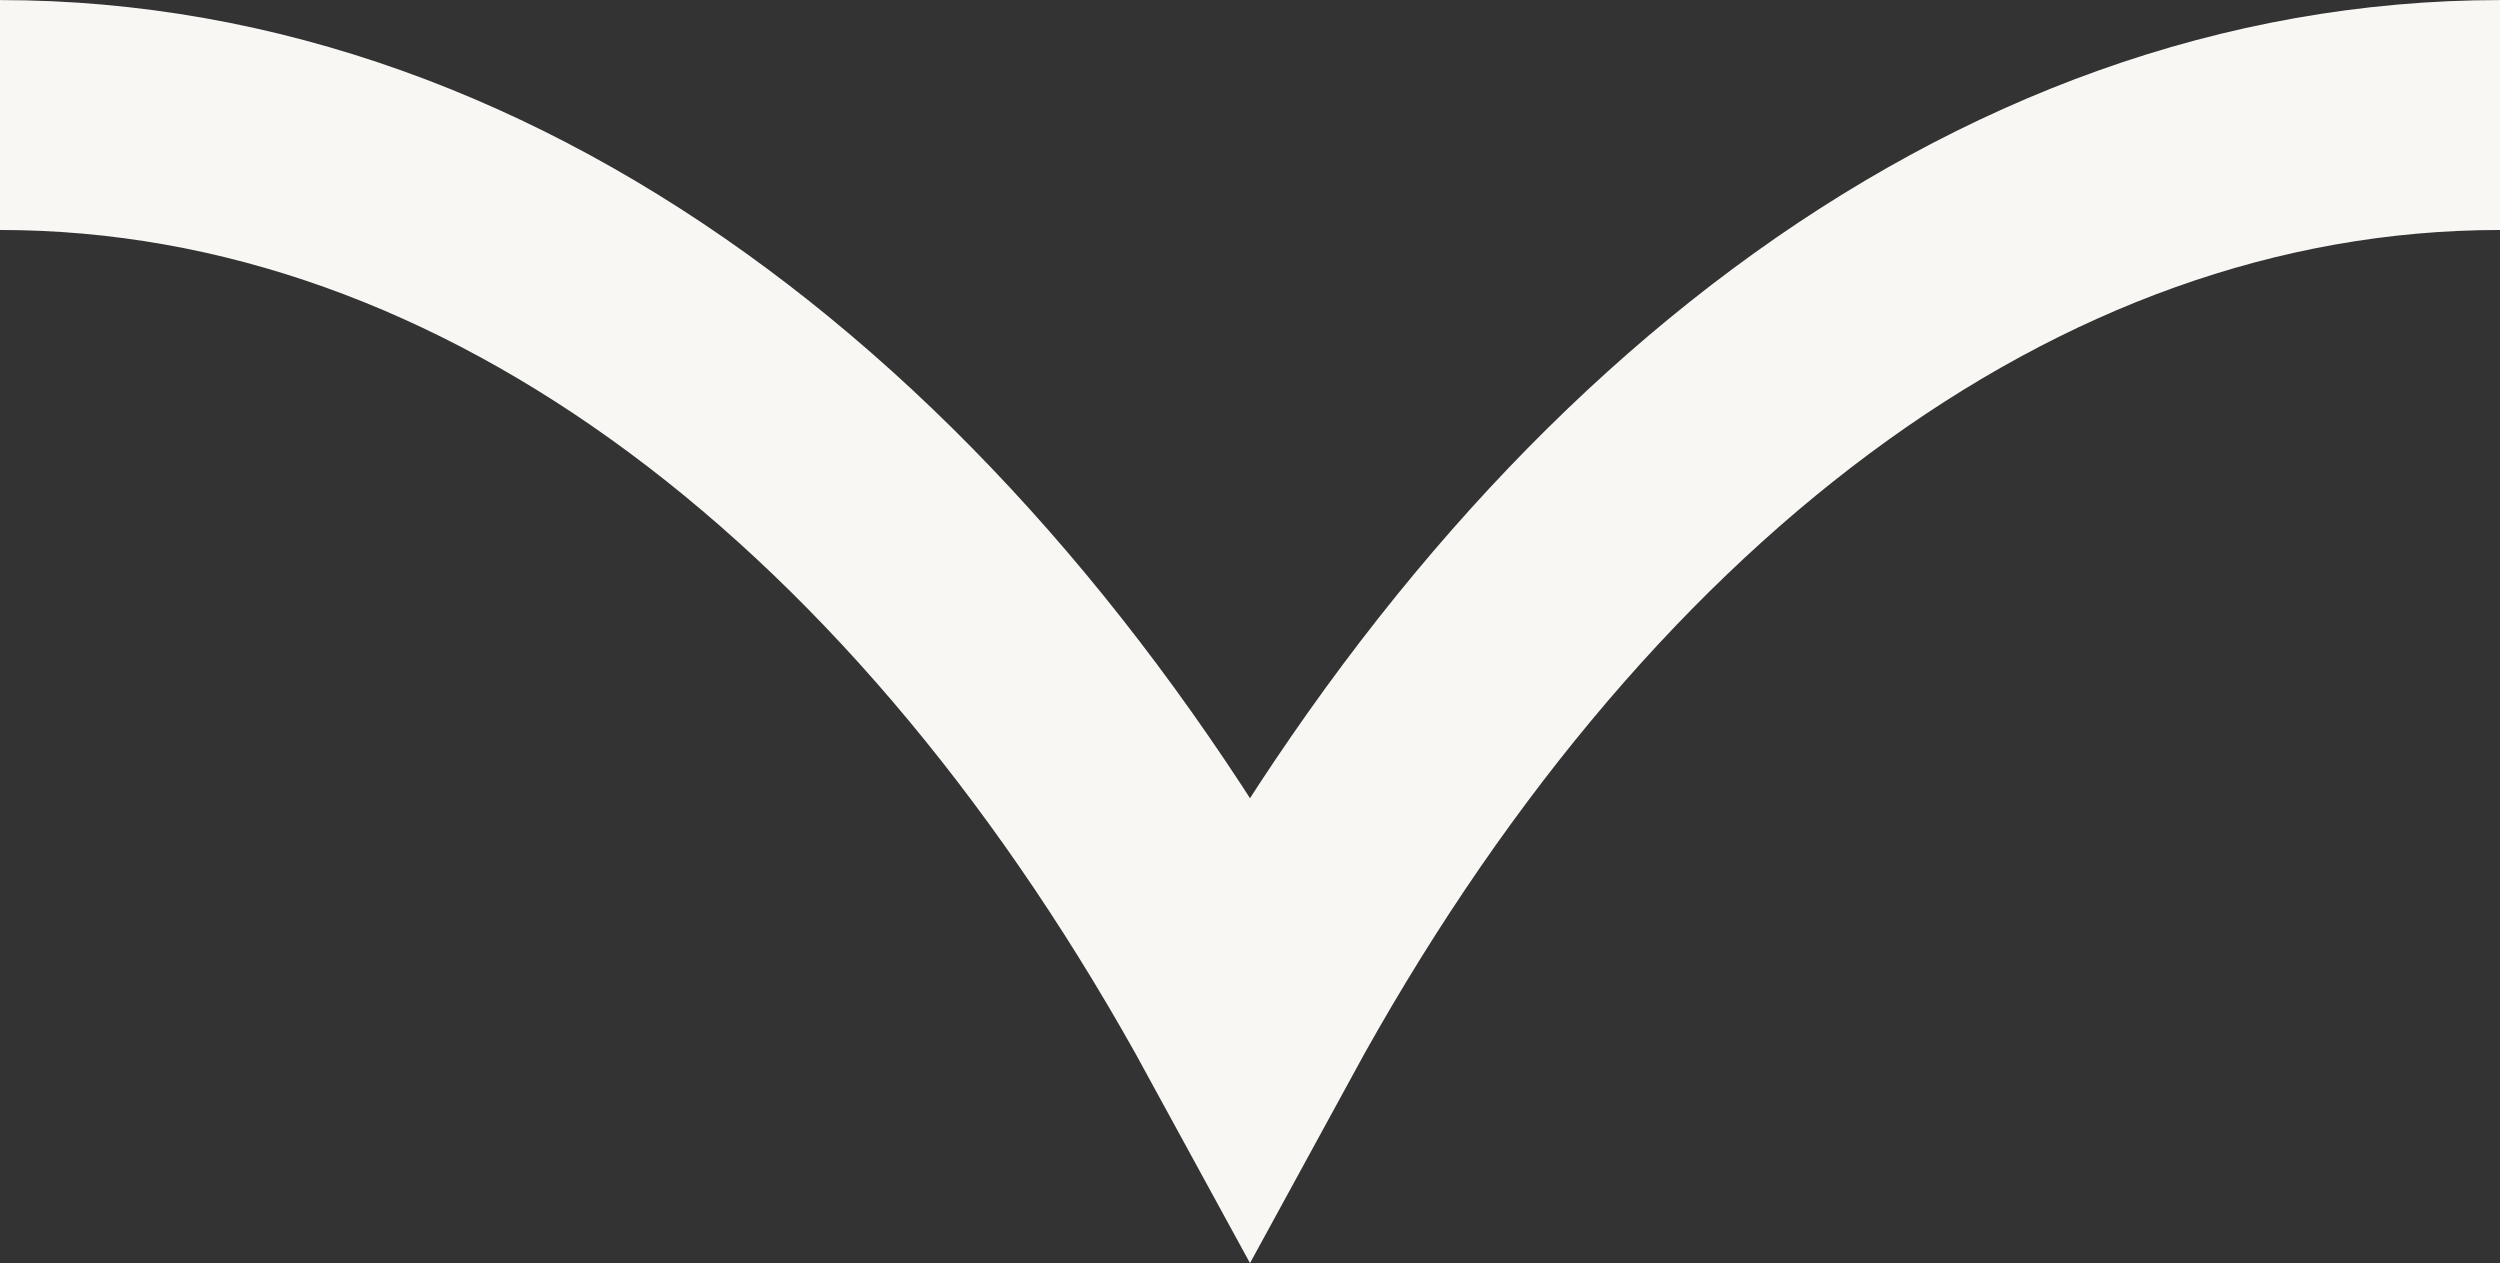 <svg xmlns="http://www.w3.org/2000/svg" width="32.622" height="16.482" viewBox="0 0 32.622 16.482">
  <rect x="0" y="0" width="32.622" height="16.482" fill="#333333" stroke="none"/>
  <g id="Group_149" data-name="Group 149" transform="translate(0 0.403)">
    <g id="Group_150" data-name="Group 150" transform="translate(0 0.001)">
      <path id="Path_294" data-name="Path 294" d="M32.622,1.5c-6.51,0-12.361,4.608-16.311,11.849C12.361,6.108,6.51,1.5,0,1.5" transform="translate(0 -0.403)" fill="none" stroke="#f8f7f4" stroke-width="3"/>
    </g>
  </g>
</svg>
